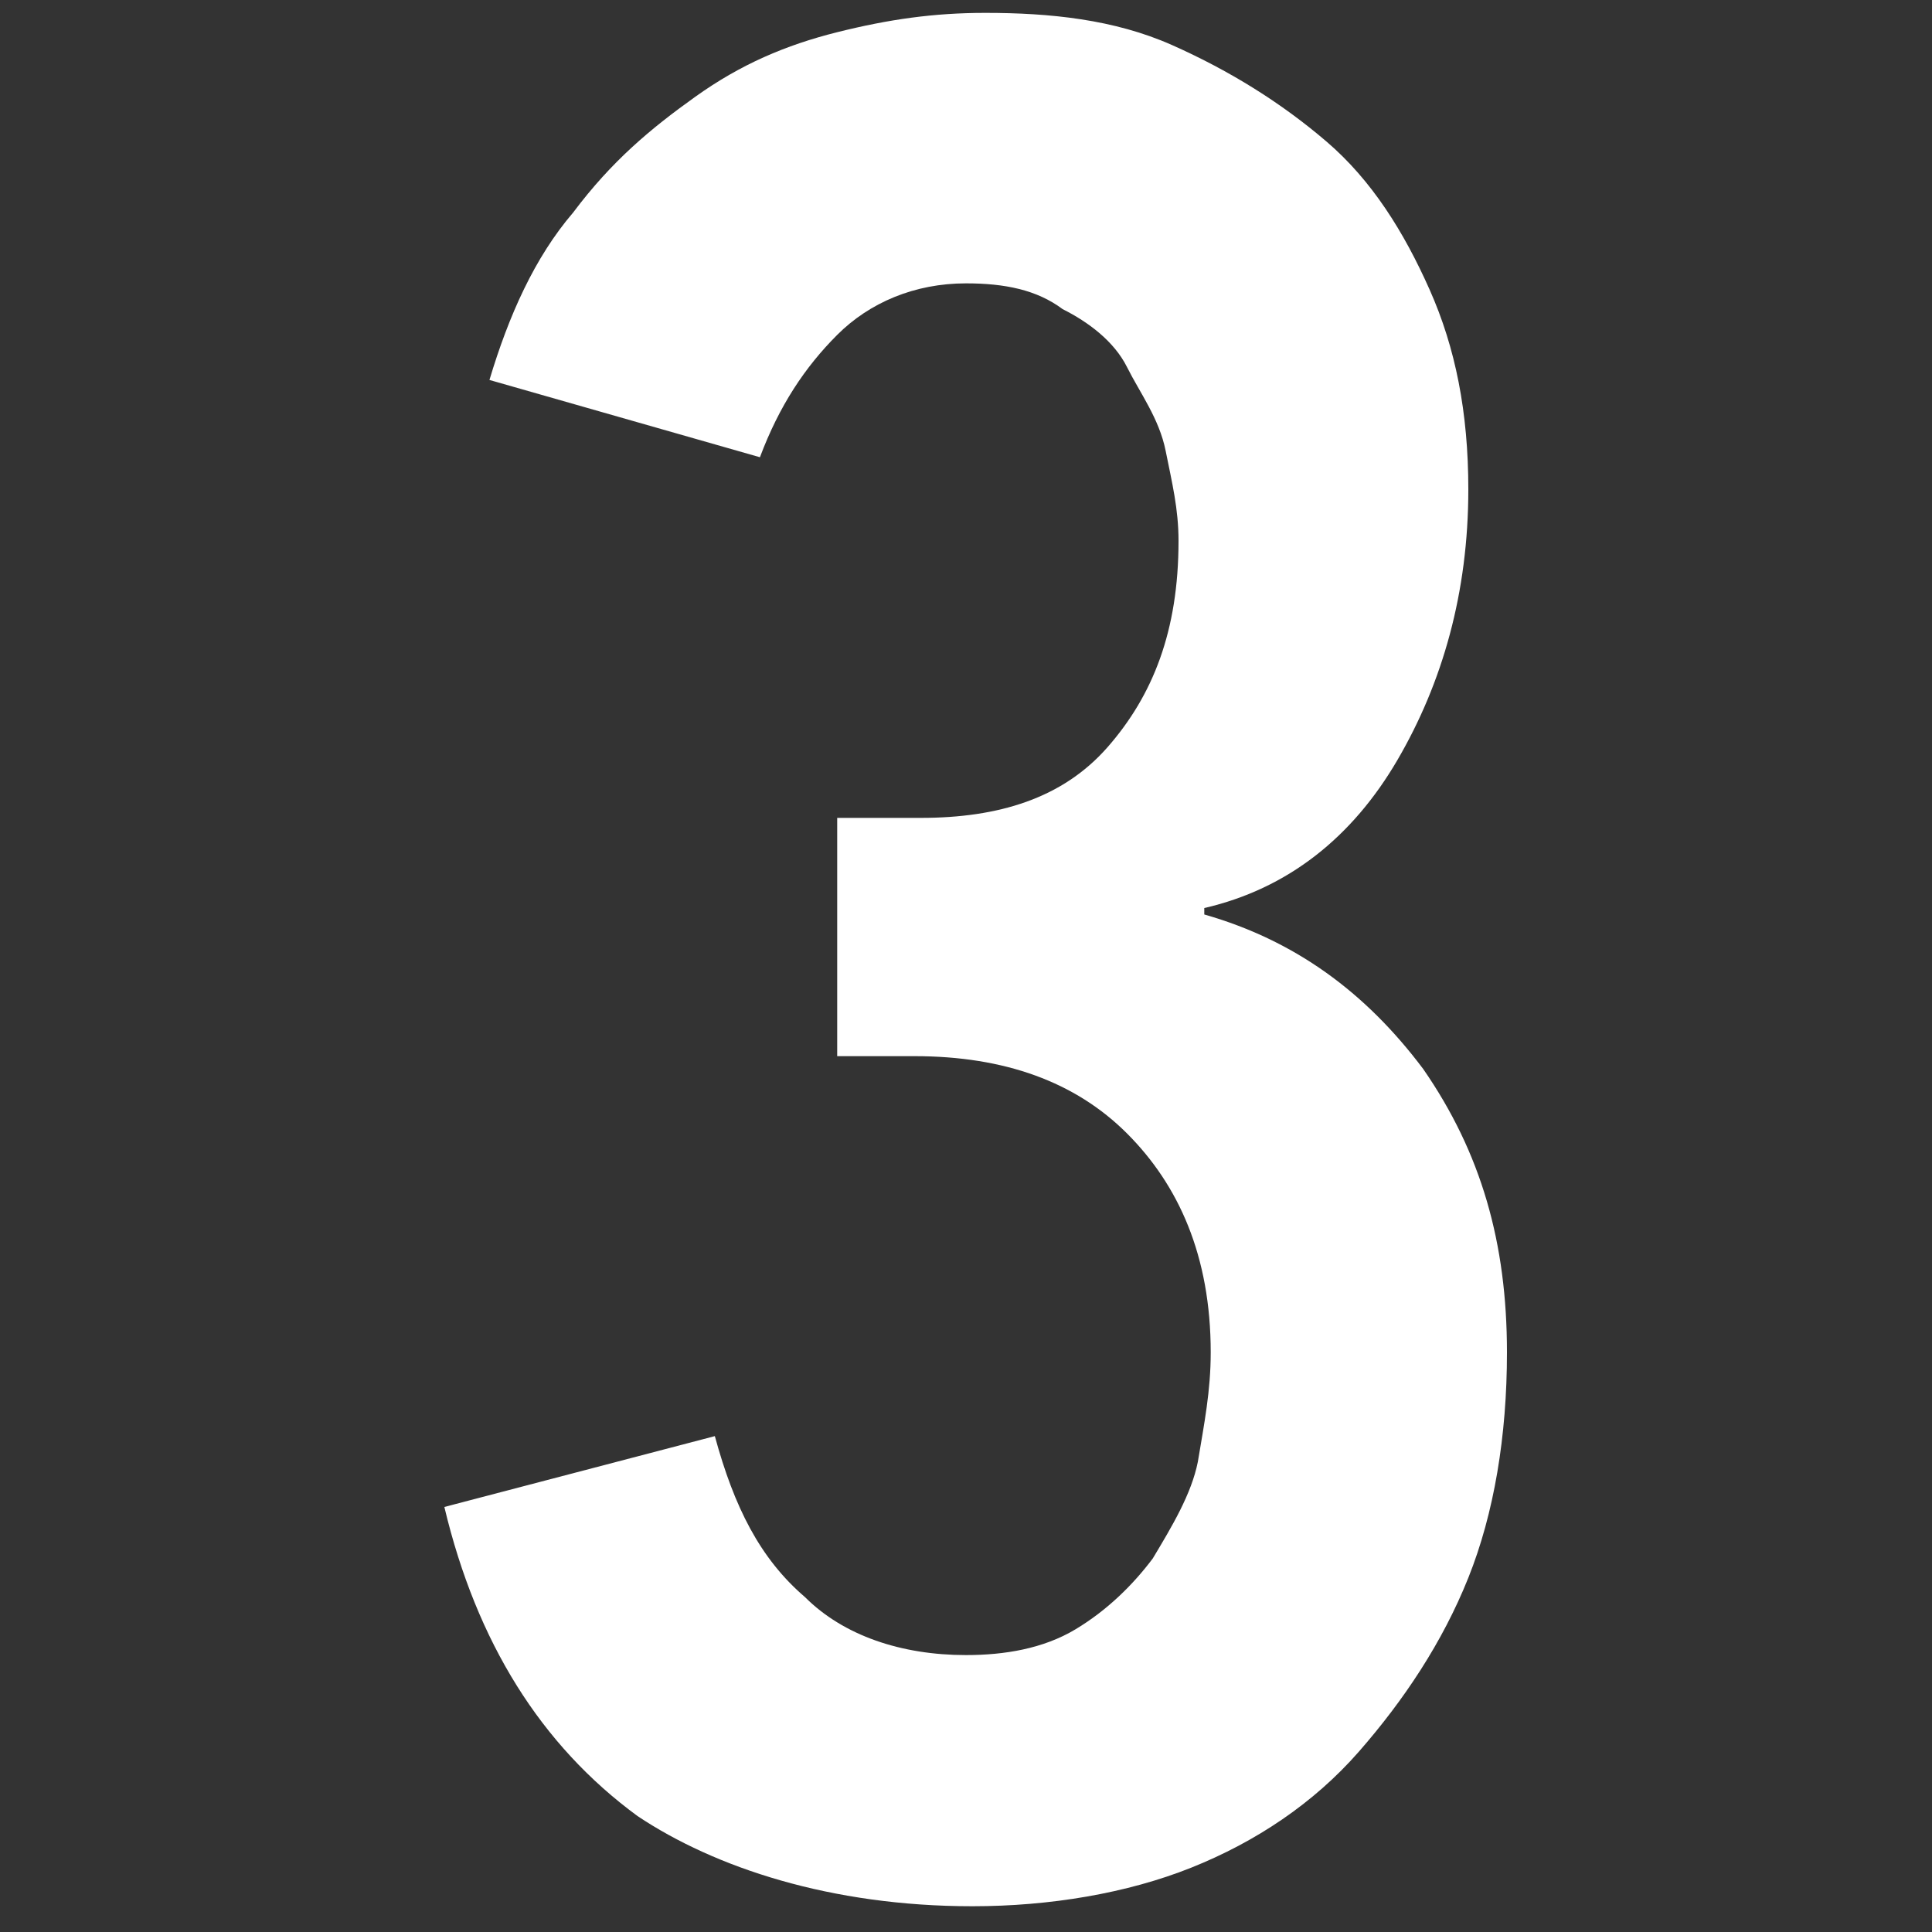 <?xml version="1.0" encoding="utf-8"?>
<!-- Generator: Adobe Illustrator 25.2.1, SVG Export Plug-In . SVG Version: 6.00 Build 0)  -->
<svg version="1.1" id="レイヤー_1" xmlns="http://www.w3.org/2000/svg" xmlns:xlink="http://www.w3.org/1999/xlink" x="0px"
	 y="0px" viewBox="0 0 30 30" style="enable-background:new 0 0 30 30;" xml:space="preserve">
<rect x="0" y="0" width="30" height="30" fill="#333333" stroke="none"/>
<style type="text/css">
	.st0{fill:#FFFFFF;}
</style>
<g id="LAYOUT">
	<g id="_x30_4.-manual_x5F_PC" transform="translate(-936, -1376)">
		<g id="_x30_4_x5F_WE-CAN-DO" transform="translate(0, 1158)">
			<g id="boxlist-separate" transform="translate(220, 204)">
				<g id="num" transform="translate(694, 0)">
					<path id="_x33_" class="st0" d="M37.1,43.6c1.2,0,2.4-0.2,3.4-0.6c1-0.4,1.9-1,2.6-1.8c0.7-0.8,1.3-1.7,1.7-2.7
						s0.6-2.2,0.6-3.5c0-1.7-0.4-3.1-1.3-4.4c-0.9-1.2-2-2-3.4-2.4l0,0v-0.1c1.3-0.3,2.3-1.1,3-2.3c0.7-1.2,1.1-2.6,1.1-4.2
						c0-1.2-0.2-2.2-0.6-3.1c-0.4-0.9-0.9-1.7-1.6-2.3c-0.7-0.6-1.5-1.1-2.4-1.5s-1.9-0.5-2.9-0.5c-0.8,0-1.5,0.1-2.3,0.3
						s-1.5,0.5-2.2,1c-0.7,0.5-1.3,1-1.9,1.8c-0.6,0.7-1,1.6-1.3,2.6l0,0l4.2,1.2c0.3-0.8,0.7-1.4,1.2-1.9s1.2-0.8,2-0.8
						c0.6,0,1.1,0.1,1.5,0.4c0.4,0.2,0.8,0.5,1,0.9s0.5,0.8,0.6,1.3s0.2,0.9,0.2,1.4c0,1.4-0.4,2.4-1.1,3.2
						c-0.7,0.8-1.7,1.1-2.9,1.1l0,0H35v3.7h1.2c1.4,0,2.5,0.4,3.3,1.2c0.8,0.8,1.3,1.9,1.3,3.4c0,0.6-0.1,1.1-0.2,1.7
						c-0.1,0.5-0.4,1-0.7,1.5c-0.3,0.4-0.7,0.8-1.2,1.1s-1.1,0.4-1.7,0.4c-1,0-1.9-0.3-2.5-0.9c-0.7-0.6-1.1-1.4-1.4-2.5l0,0
						l-4.2,1.1c0.5,2.1,1.5,3.7,3,4.8C33.1,43,34.9,43.6,37.1,43.6z"/>
				</g>
			</g>
		</g>
	</g>
</g>
</svg>

